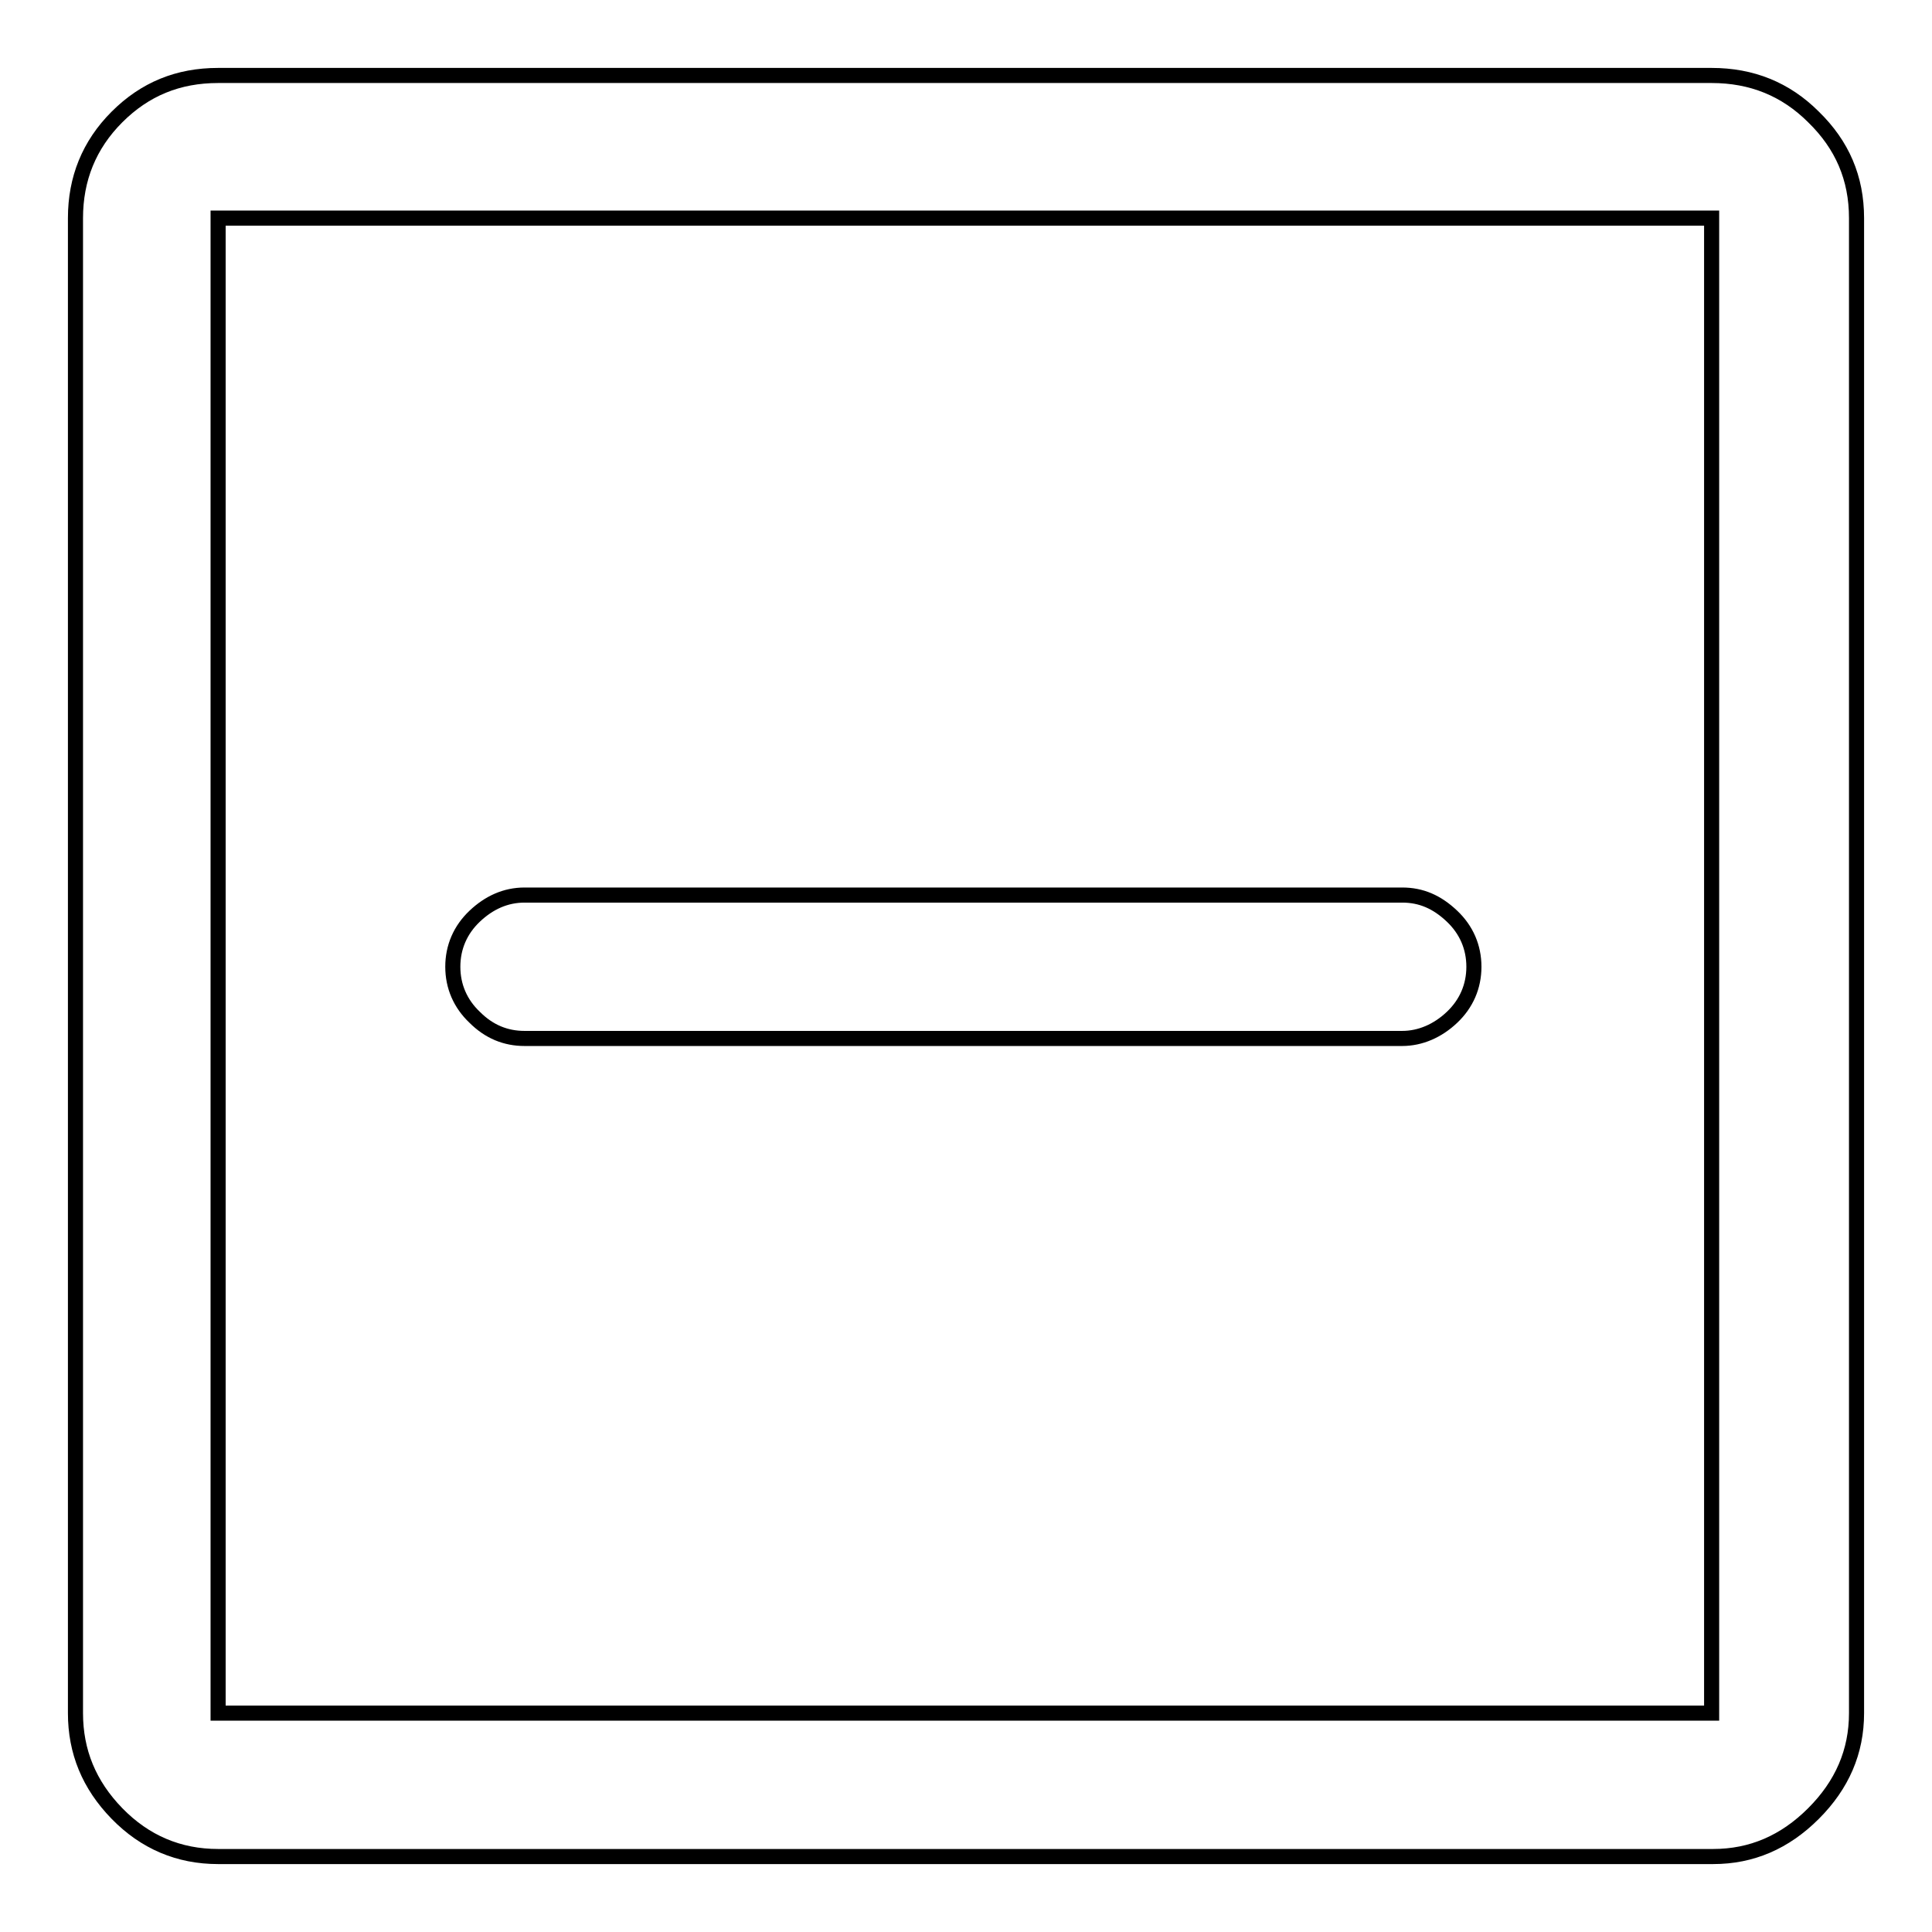 <?xml version="1.0" encoding="utf-8"?>
<!-- Svg Vector Icons : http://www.onlinewebfonts.com/icon -->
<!DOCTYPE svg PUBLIC "-//W3C//DTD SVG 1.1//EN" "http://www.w3.org/Graphics/SVG/1.1/DTD/svg11.dtd">
<svg version="1.1" xmlns="http://www.w3.org/2000/svg" xmlns:xlink="http://www.w3.org/1999/xlink" x="0px" y="0px" viewBox="0 0 256 256" enable-background="new 0 0 256 256" xml:space="preserve">
<g> <path stroke-width="2" fill-opacity="0" stroke="#000000"  d="M226.8,28.9v198.1H28.9V28.9H226.8z M226.8,10H28.9c-5.3,0-9.7,1.8-13.4,5.5c-3.7,3.7-5.5,8.2-5.5,13.4 v198.1c0,5.1,1.8,9.5,5.5,13.3c3.7,3.8,8.2,5.7,13.4,5.7h198.1c5.1,0,9.5-1.9,13.3-5.7c3.8-3.8,5.7-8.2,5.7-13.3V28.9 c0-5.3-1.9-9.7-5.7-13.4C236.6,11.8,232.1,10,226.8,10z M185.8,137.6H69.5c-2.5,0-4.7-0.9-6.6-2.8c-1.9-1.8-2.9-4.1-2.9-6.7 c0-2.6,1-4.9,2.9-6.7c1.9-1.8,4.1-2.8,6.6-2.8h116.3c2.5,0,4.6,0.9,6.6,2.8c1.9,1.8,2.9,4.1,2.9,6.7c0,2.6-1,4.9-2.9,6.7 S188.2,137.6,185.8,137.6z"/></g>
</svg>